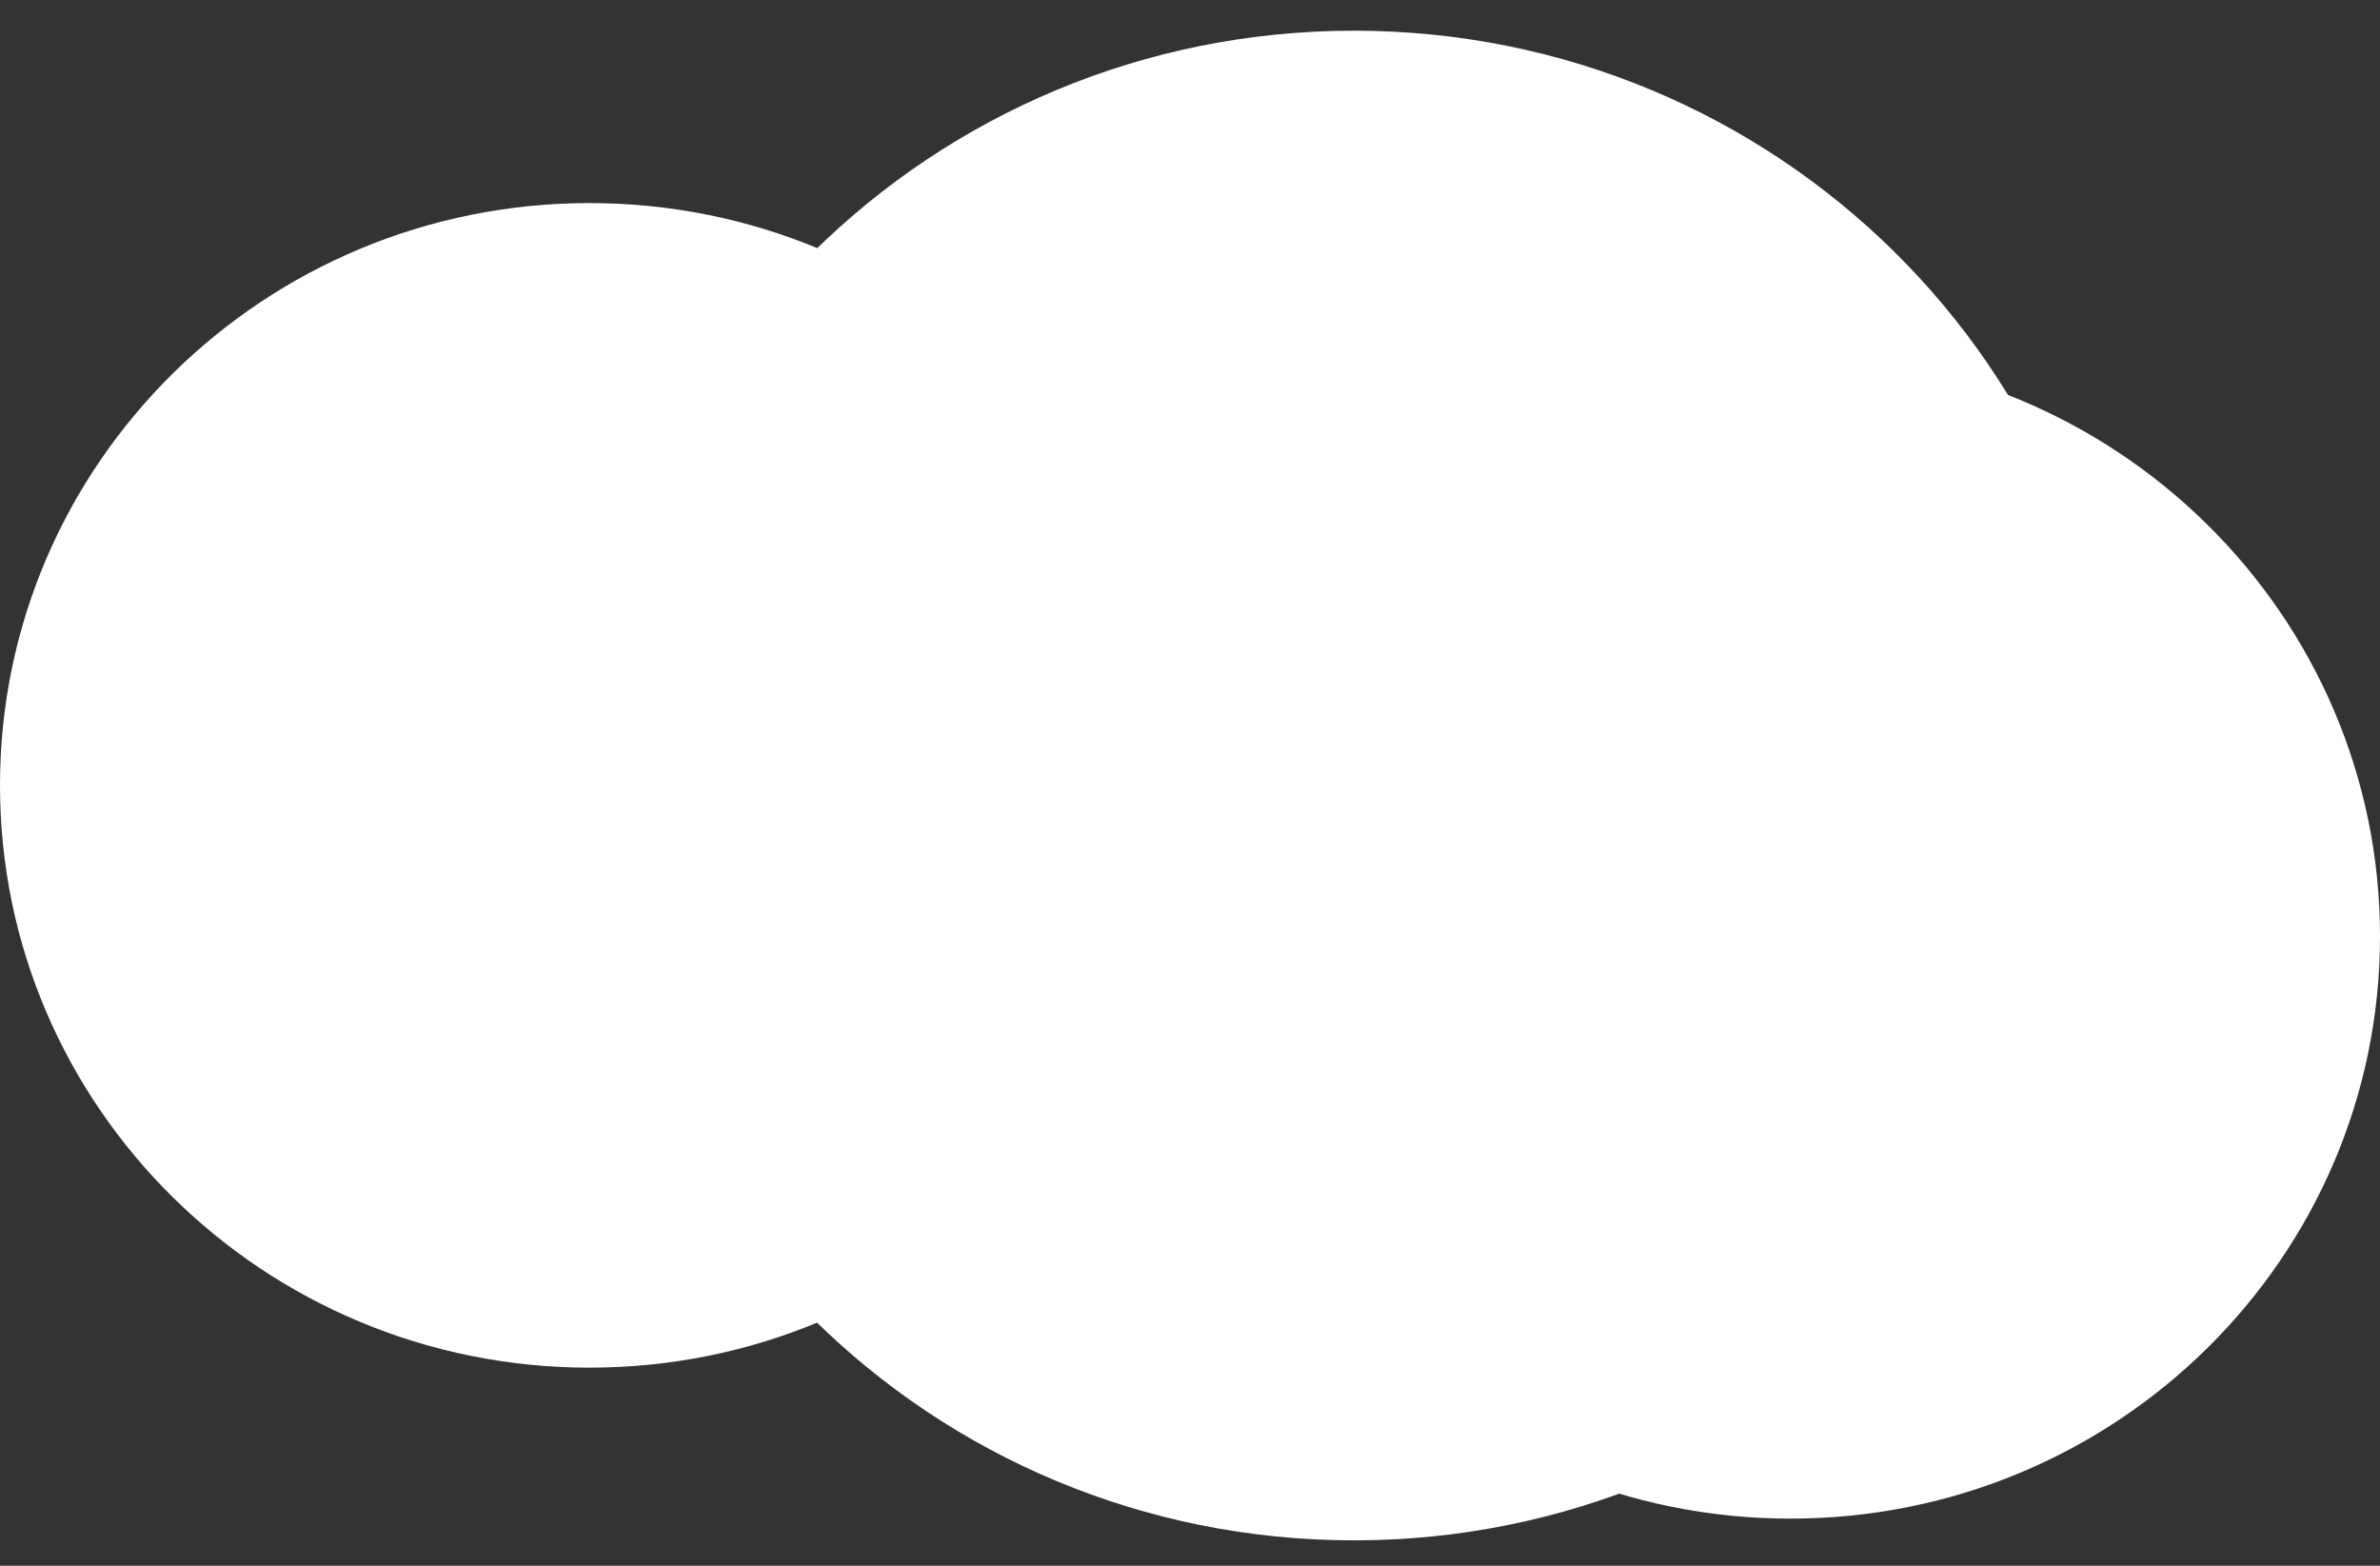 <svg width="76" height="50" viewBox="0 0 76 50" fill="none" xmlns="http://www.w3.org/2000/svg">
<rect x="0" y="0" width="76" height="50" fill="#333333" stroke="none"/>
<path d="M43.235 49.189C56.712 49.189 67.638 38.397 67.638 25.085C67.638 11.772 56.712 0.98 43.235 0.98C29.758 0.98 18.832 11.772 18.832 25.085C18.832 38.397 29.758 49.189 43.235 49.189Z" fill="white"/>
<path d="M57.175 48.495C67.571 48.495 76 40.17 76 29.9C76 19.631 67.571 11.306 57.175 11.306C46.778 11.306 38.35 19.631 38.35 29.9C38.35 40.17 46.778 48.495 57.175 48.495Z" fill="white"/>
<path d="M18.825 43.674C29.222 43.674 37.65 35.349 37.65 25.08C37.65 14.81 29.222 6.485 18.825 6.485C8.428 6.485 0 14.81 0 25.08C0 35.349 8.428 43.674 18.825 43.674Z" fill="white"/>
</svg>

